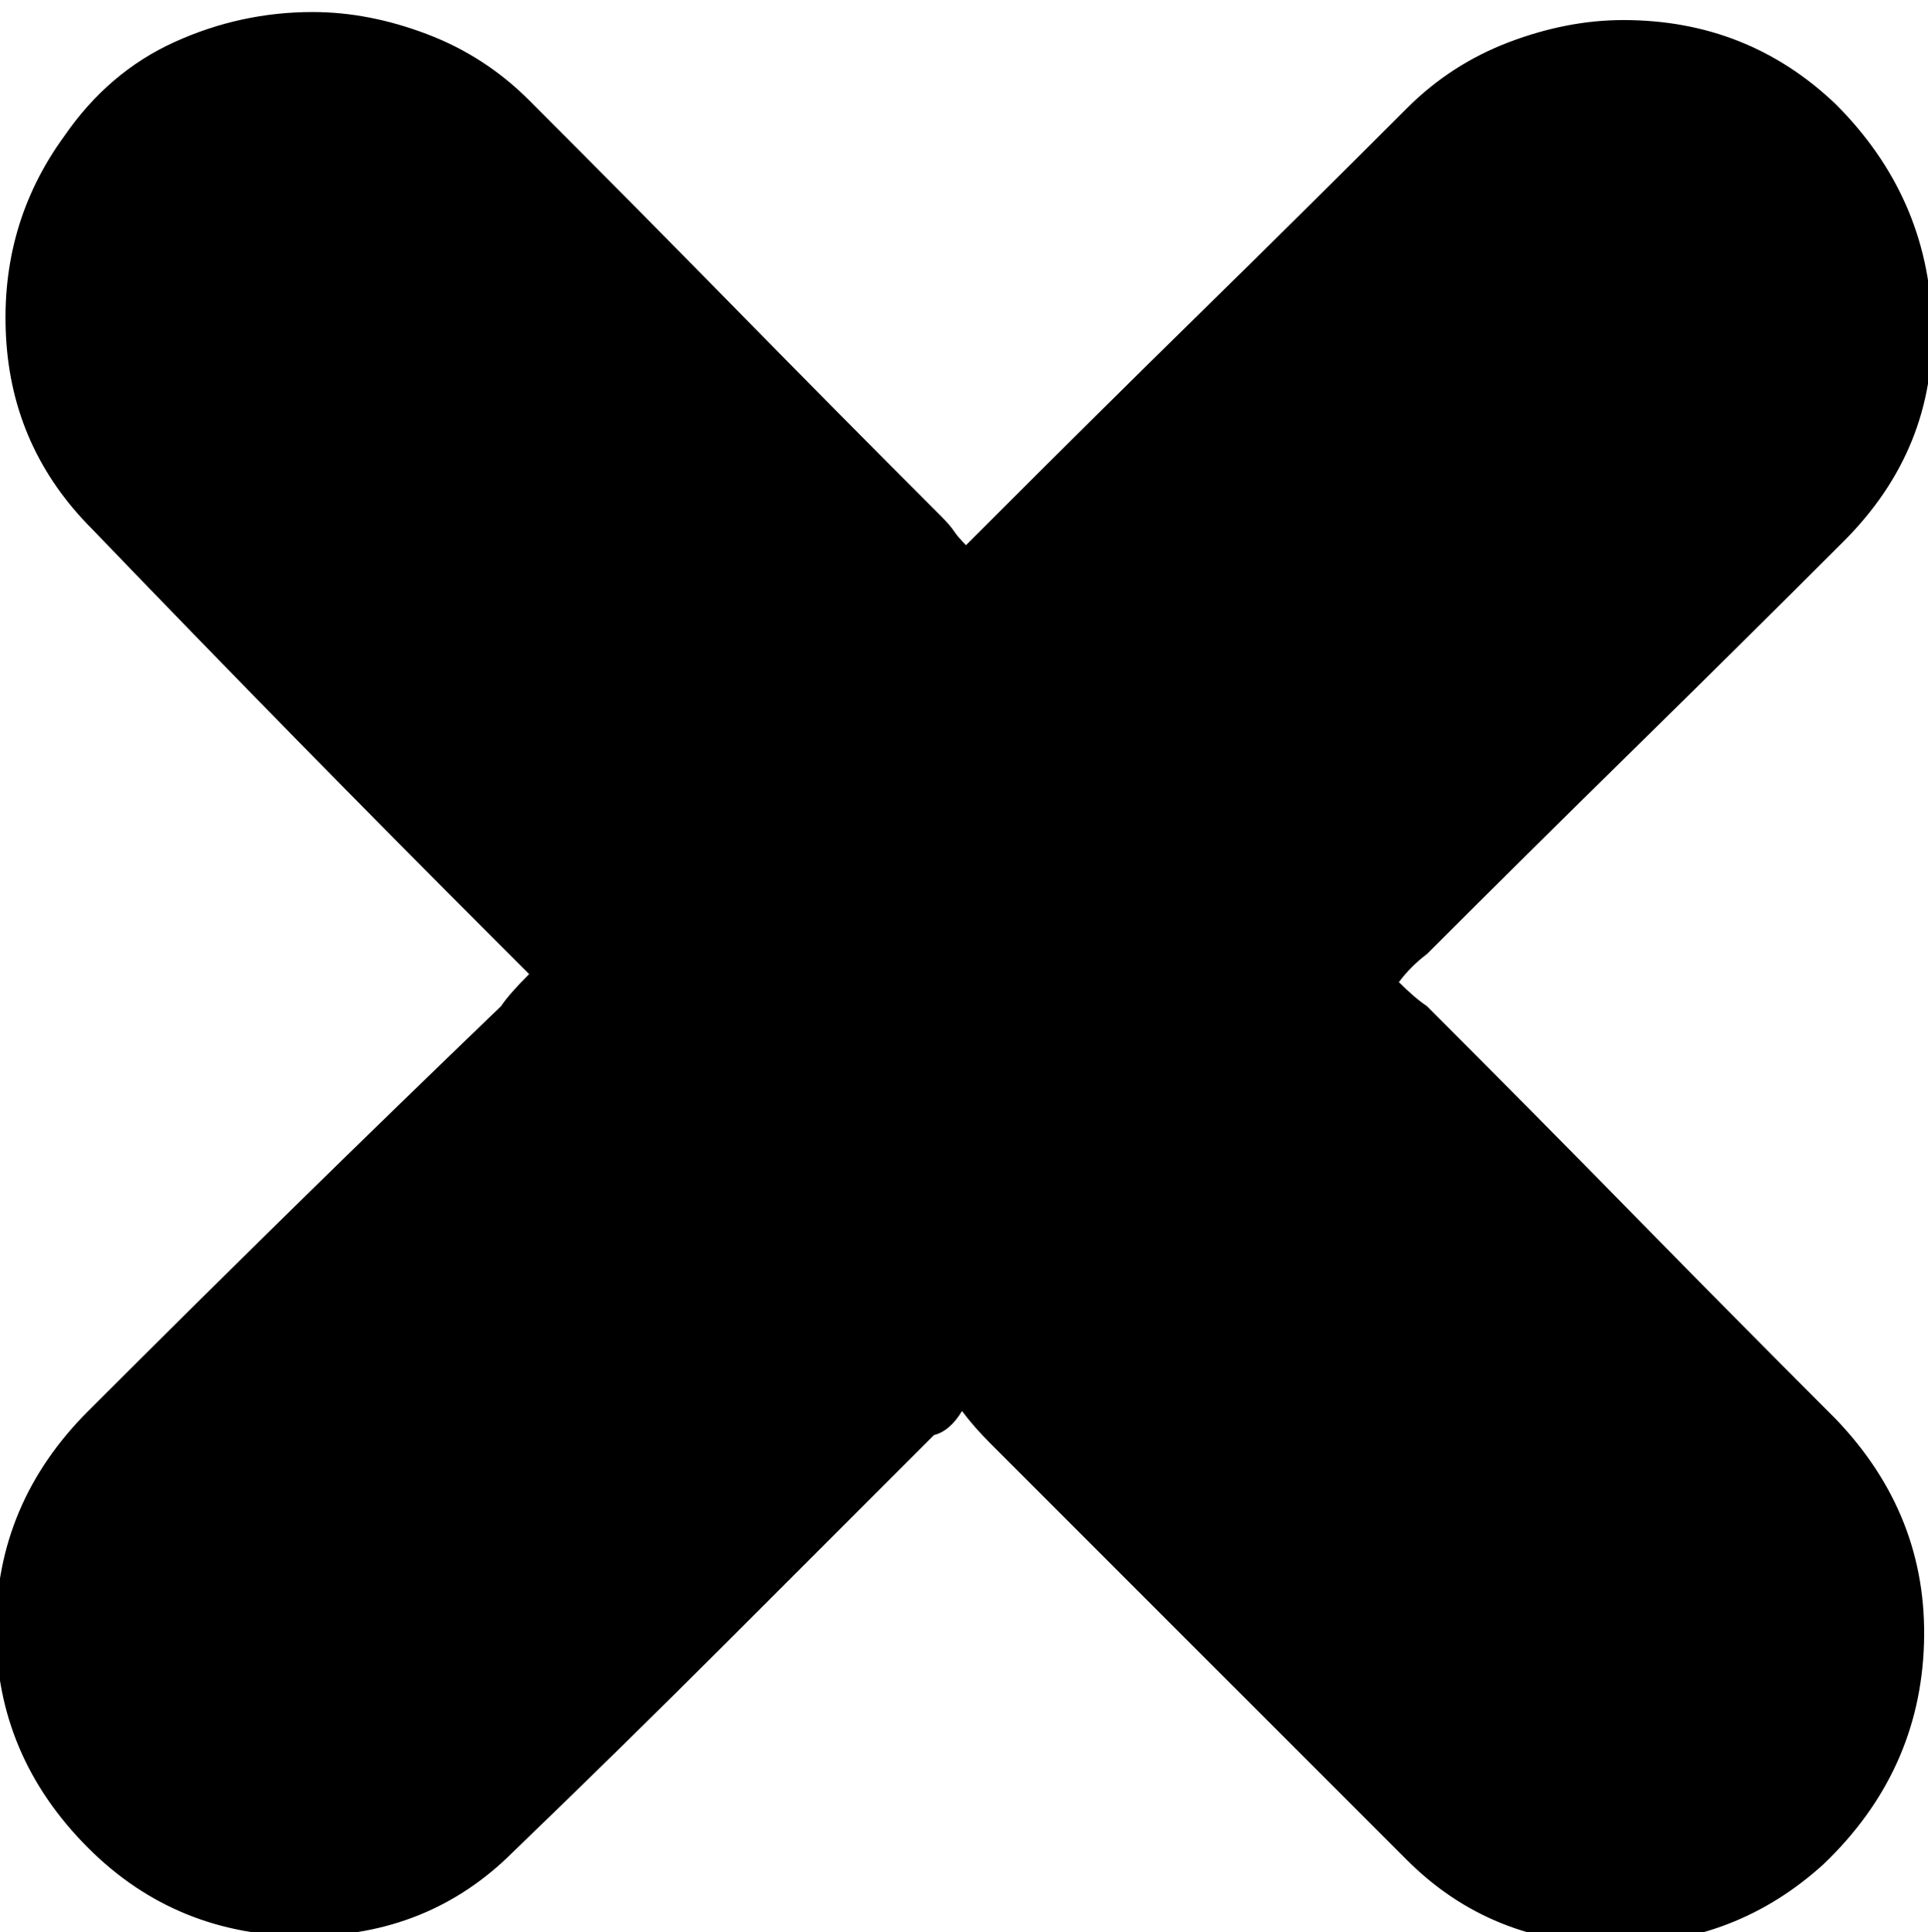 <?xml version="1.0" encoding="utf-8"?>

<svg version="1.0" 
	id="glyph_" 
	xmlns="http://www.w3.org/2000/svg" 
	xmlns:xlink="http://www.w3.org/1999/xlink"
	x="0px"
	y="0px"
	width="93.945px" 
	height="94.141px">
	
<!-- Editor: Birdfont 6.12.0 -->

<g id="">
<path style="fill:#000000;stroke-width:0px" d="M25.781 47.461 Q25.391 47.07 25.098 46.777 Q24.805 46.484 24.414 46.094 Q19.336 41.016 14.355 35.938 Q9.375 30.859 4.492 25.781 Q0.586 21.875 0.293 16.406 Q0 10.938 3.125 6.641 Q5.273 3.516 8.496 2.051 Q11.719 0.586 15.234 0.586 Q17.969 0.586 20.801 1.66 Q23.633 2.734 25.781 4.883 Q30.859 9.961 35.84 15.039 Q40.82 20.117 45.898 25.195 Q46.289 25.586 46.484 25.879 Q46.68 26.172 47.07 26.562 Q47.461 26.172 47.754 25.879 Q48.047 25.586 48.438 25.195 Q53.516 20.117 58.496 15.234 Q63.477 10.352 68.555 5.273 Q70.703 3.125 73.535 2.051 Q76.367 0.977 79.102 0.977 Q85.156 0.977 89.453 5.078 Q93.945 9.57 94.141 15.723 Q94.336 21.875 89.844 26.367 Q84.766 31.445 79.688 36.426 Q74.609 41.406 69.531 46.484 Q68.75 47.07 68.164 47.852 Q68.945 48.633 69.531 49.023 Q74.609 54.102 79.492 59.082 Q84.375 64.062 89.453 69.141 Q93.945 73.828 93.75 80.078 Q93.555 86.328 88.867 90.82 Q84.57 94.727 78.711 94.727 Q72.656 94.727 68.555 90.625 Q63.477 85.547 58.398 80.469 Q53.32 75.391 48.242 70.312 Q47.461 69.531 46.875 68.75 Q46.289 69.727 45.508 69.922 Q40.43 75 35.352 80.078 Q30.273 85.156 25 90.234 Q20.898 94.336 14.844 94.336 Q8.594 94.336 4.297 90.039 Q-0.195 85.547 -0.195 79.395 Q-0.195 73.242 4.297 68.75 Q9.375 63.672 14.355 58.789 Q19.336 53.906 24.414 49.023 Q24.805 48.438 25.781 47.461 z" id="path__0" />
</g>
</svg>